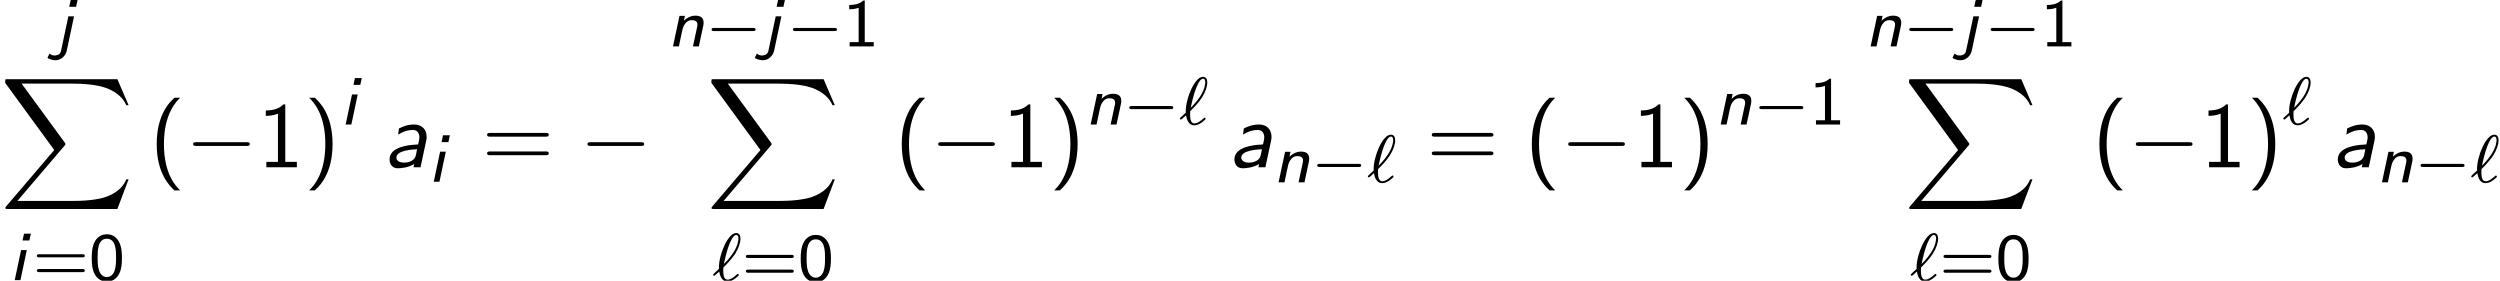<?xml version='1.0' encoding='UTF-8'?>
<!-- This file was generated by dvisvgm 2.13.3 -->
<svg version='1.1' xmlns='http://www.w3.org/2000/svg' xmlns:xlink='http://www.w3.org/1999/xlink' width='294.146pt' height='33.031pt' viewBox='85.804 81.788 294.146 33.031'>
<defs>
<path id='g5-96' d='M1.307-1.586C1.387-1.658 1.467-1.737 1.538-1.817C2.096-2.375 2.471-2.885 2.67-3.18C3.068-3.81 3.292-4.463 3.292-4.949C3.292-5.324 3.148-5.611 2.782-5.611C1.809-5.611 .757-3.068 .757-1.57C.757-1.482 .757-1.467 .765-1.395C.646-1.283 .335-1.004 .215-.885C.08-.749 .072-.741 .072-.709C.072-.662 .128-.582 .191-.582C.215-.582 .231-.582 .351-.685L.789-1.084C.869-.606 1.092 .096 1.761 .096C2.064 .096 2.367-.056 2.582-.199C2.702-.287 3.1-.582 3.1-.669C3.1-.717 3.061-.805 2.981-.805C2.941-.805 2.917-.781 2.853-.725C2.527-.43 2.144-.128 1.777-.128C1.347-.128 1.267-.685 1.267-1.188C1.267-1.243 1.267-1.387 1.283-1.546L1.307-1.586ZM1.347-1.969C1.427-2.423 1.698-3.571 1.953-4.216C2.048-4.463 2.407-5.388 2.782-5.388C2.973-5.388 3.053-5.236 3.053-4.973C3.053-4.878 3.053-4.216 2.423-3.26C2-2.614 1.395-2.016 1.347-1.969Z'/>
<path id='g3-0' d='M5.571-1.809C5.699-1.809 5.874-1.809 5.874-1.993S5.699-2.176 5.571-2.176H1.004C.877-2.176 .701-2.176 .701-1.993S.877-1.809 1.004-1.809H5.571Z'/>
<path id='g2-88' d='M13.811 15.273L15.131 11.782H14.858C14.433 12.916 13.276 13.658 12.022 13.985C11.793 14.04 10.724 14.324 8.629 14.324H2.051L7.604 7.811C7.68 7.724 7.702 7.691 7.702 7.636C7.702 7.615 7.702 7.582 7.625 7.473L2.542 .524H8.52C9.982 .524 10.975 .676 11.073 .698C11.662 .785 12.611 .971 13.473 1.516C13.745 1.691 14.487 2.182 14.858 3.065H15.131L13.811 0H.916C.665 0 .655 .011 .622 .076C.611 .109 .611 .316 .611 .436L6.382 8.335L.731 14.956C.622 15.087 .622 15.142 .622 15.153C.622 15.273 .72 15.273 .916 15.273H13.811Z'/>
<path id='g0-105' d='M2.566-5.467H1.761L1.586-4.663H2.391L2.566-5.467ZM.669 0H1.339L2.088-3.539H1.419L.669 0Z'/>
<path id='g0-106' d='M2.742-5.467H1.937L1.761-4.663H2.566L2.742-5.467ZM.789 .55C.677 1.068 .12 1.068 .04 1.068C-.263 1.068-.454 .94-.55 .829L-.757 1.251C-.789 1.315-.797 1.331-.797 1.339C-.797 1.387-.359 1.626 .159 1.626C.773 1.626 1.331 1.132 1.467 .51L2.327-3.539H1.658L.789 .55Z'/>
<path id='g0-110' d='M4.216-2.383C4.248-2.519 4.264-2.606 4.264-2.805C4.264-3.491 3.746-3.618 3.308-3.618C2.853-3.618 2.375-3.435 1.945-3.021L2.064-3.595H1.427L.662 0H1.355L1.706-1.658C1.817-2.152 1.865-2.399 2.128-2.718C2.327-2.973 2.566-3.092 2.853-3.092C3.26-3.092 3.539-2.957 3.539-2.574C3.539-2.455 3.531-2.431 3.523-2.383L3.013 0H3.706L4.216-2.383Z'/>
<path id='g4-0' d='M7.189-2.509C7.375-2.509 7.571-2.509 7.571-2.727S7.375-2.945 7.189-2.945H1.287C1.102-2.945 .905-2.945 .905-2.727S1.102-2.509 1.287-2.509H7.189Z'/>
<path id='g6-48' d='M3.889-2.59C3.889-2.973 3.889-3.905 3.515-4.559C3.108-5.276 2.495-5.396 2.112-5.396C1.753-5.396 1.132-5.284 .733-4.599C.351-3.961 .335-3.092 .335-2.59C.335-2 .367-1.275 .701-.669C1.052-.024 1.642 .167 2.112 .167C2.909 .167 3.347-.295 3.587-.797C3.866-1.363 3.889-2.096 3.889-2.59ZM2.112-.359C1.777-.359 1.395-.55 1.196-1.124C1.036-1.61 1.028-2.112 1.028-2.694C1.028-3.427 1.028-4.87 2.112-4.87S3.196-3.427 3.196-2.694C3.196-2.168 3.196-1.57 3.005-1.06C2.782-.486 2.375-.359 2.112-.359Z'/>
<path id='g6-49' d='M2.558-5.396H2.383C1.865-4.918 1.211-4.886 .733-4.87V-4.368C1.044-4.376 1.443-4.392 1.841-4.551V-.502H.781V0H3.618V-.502H2.558V-5.396Z'/>
<path id='g6-61' d='M5.818-2.678C5.93-2.678 6.105-2.678 6.105-2.861S5.93-3.045 5.818-3.045H.757C.646-3.045 .47-3.045 .47-2.861S.646-2.678 .757-2.678H5.818ZM5.818-.94C5.93-.94 6.105-.94 6.105-1.124S5.93-1.307 5.818-1.307H.757C.646-1.307 .47-1.307 .47-1.124S.646-.94 .757-.94H5.818Z'/>
<path id='g1-97' d='M5.04-3.207C5.073-3.36 5.073-3.458 5.073-3.6C5.073-4.396 4.549-5.029 3.622-5.029C2.836-5.029 2.291-4.8 1.811-4.56C1.778-4.244 1.735-3.884 1.724-3.84C2.225-4.156 2.782-4.385 3.48-4.385C4.156-4.385 4.222-3.709 4.222-3.524S4.091-2.705 4.058-2.684C4.025-2.673 3.84-2.662 3.796-2.662C3-2.629 .709-2.411 .709-.927C.709-.753 .753 .12 1.702 .12C1.985 .12 2.913 .065 3.611-.382C3.589-.284 3.556-.087 3.535 0H4.353L5.04-3.207ZM3.807-1.418C3.611-.545 2.553-.545 2.4-.545C1.855-.545 1.516-.785 1.516-1.135C1.516-2.007 3.447-2.095 3.949-2.116L3.807-1.418Z'/>
<path id='g7-40' d='M2.956-8.182C2.607-7.855 1.876-7.189 1.375-5.847C.938-4.68 .862-3.524 .862-2.727C.862 .796 2.433 2.247 2.956 2.727H3.622C3.098 2.204 1.713 .796 1.713-2.727C1.713-3.338 1.745-4.615 2.193-5.902C2.64-7.167 3.262-7.822 3.622-8.182H2.956Z'/>
<path id='g7-41' d='M1.276 2.727C1.625 2.4 2.356 1.735 2.858 .393C3.295-.775 3.371-1.931 3.371-2.727C3.371-6.251 1.8-7.702 1.276-8.182H.611C1.135-7.658 2.52-6.251 2.52-2.727C2.52-2.116 2.487-.84 2.04 .447C1.593 1.713 .971 2.367 .611 2.727H1.276Z'/>
<path id='g7-49' d='M3.262-7.396H3.044C2.4-6.731 1.495-6.698 .971-6.676V-6.044C1.331-6.055 1.855-6.076 2.4-6.305V-.633H1.036V0H4.625V-.633H3.262V-7.396Z'/>
<path id='g7-61' d='M7.495-3.6C7.658-3.6 7.865-3.6 7.865-3.818S7.658-4.036 7.505-4.036H.971C.818-4.036 .611-4.036 .611-3.818S.818-3.6 .982-3.6H7.495ZM7.505-1.418C7.658-1.418 7.865-1.418 7.865-1.636S7.658-1.855 7.495-1.855H.982C.818-1.855 .611-1.855 .611-1.636S.818-1.418 .971-1.418H7.505Z'/>
</defs>
<g id='page1'>
<use x='92.189' y='87.25' xlink:href='#g0-106'/>
<use x='85.804' y='91.103' xlink:href='#g2-88'/>
<use x='86.869' y='114.746' xlink:href='#g0-105'/>
<use x='89.676' y='114.746' xlink:href='#g6-61'/>
<use x='96.263' y='114.746' xlink:href='#g6-48'/>
<use x='103.38' y='101.466' xlink:href='#g7-40'/>
<use x='107.622' y='101.466' xlink:href='#g4-0'/>
<use x='116.107' y='101.466' xlink:href='#g7-49'/>
<use x='121.562' y='101.466' xlink:href='#g7-41'/>
<use x='125.804' y='96.439' xlink:href='#g0-105'/>
<use x='130.928' y='101.466' xlink:href='#g1-97'/>
<use x='136.17' y='103.171' xlink:href='#g0-105'/>
<use x='142.506' y='101.466' xlink:href='#g7-61'/>
<use x='154.021' y='101.466' xlink:href='#g4-0'/>
<use x='164.324' y='87.25' xlink:href='#g0-110'/>
<use x='168.83' y='87.25' xlink:href='#g3-0'/>
<use x='175.416' y='87.25' xlink:href='#g0-106'/>
<use x='178.404' y='87.25' xlink:href='#g3-0'/>
<use x='184.99' y='87.25' xlink:href='#g6-49'/>
<use x='168.896' y='91.103' xlink:href='#g2-88'/>
<use x='169.634' y='114.819' xlink:href='#g5-96'/>
<use x='173.094' y='114.819' xlink:href='#g6-61'/>
<use x='179.68' y='114.819' xlink:href='#g6-48'/>
<use x='191.042' y='101.466' xlink:href='#g7-40'/>
<use x='195.285' y='101.466' xlink:href='#g4-0'/>
<use x='203.77' y='101.466' xlink:href='#g7-49'/>
<use x='209.224' y='101.466' xlink:href='#g7-41'/>
<use x='213.467' y='96.439' xlink:href='#g0-110'/>
<use x='217.972' y='96.439' xlink:href='#g3-0'/>
<use x='224.559' y='96.439' xlink:href='#g5-96'/>
<use x='230.334' y='101.466' xlink:href='#g1-97'/>
<use x='235.577' y='103.244' xlink:href='#g0-110'/>
<use x='240.082' y='103.244' xlink:href='#g3-0'/>
<use x='246.668' y='103.244' xlink:href='#g5-96'/>
<use x='253.656' y='101.466' xlink:href='#g7-61'/>
<use x='265.171' y='101.466' xlink:href='#g7-40'/>
<use x='269.414' y='101.466' xlink:href='#g4-0'/>
<use x='277.899' y='101.466' xlink:href='#g7-49'/>
<use x='283.353' y='101.466' xlink:href='#g7-41'/>
<use x='287.596' y='96.439' xlink:href='#g0-110'/>
<use x='292.101' y='96.439' xlink:href='#g3-0'/>
<use x='298.687' y='96.439' xlink:href='#g6-49'/>
<use x='305.238' y='87.25' xlink:href='#g0-110'/>
<use x='309.743' y='87.25' xlink:href='#g3-0'/>
<use x='316.33' y='87.25' xlink:href='#g0-106'/>
<use x='319.317' y='87.25' xlink:href='#g3-0'/>
<use x='325.904' y='87.25' xlink:href='#g6-49'/>
<use x='309.809' y='91.103' xlink:href='#g2-88'/>
<use x='310.548' y='114.819' xlink:href='#g5-96'/>
<use x='314.007' y='114.819' xlink:href='#g6-61'/>
<use x='320.594' y='114.819' xlink:href='#g6-48'/>
<use x='331.956' y='101.466' xlink:href='#g7-40'/>
<use x='336.198' y='101.466' xlink:href='#g4-0'/>
<use x='344.683' y='101.466' xlink:href='#g7-49'/>
<use x='350.138' y='101.466' xlink:href='#g7-41'/>
<use x='354.38' y='96.439' xlink:href='#g5-96'/>
<use x='360.156' y='101.466' xlink:href='#g1-97'/>
<use x='365.398' y='103.244' xlink:href='#g0-110'/>
<use x='369.904' y='103.244' xlink:href='#g3-0'/>
<use x='376.49' y='103.244' xlink:href='#g5-96'/>
</g>
</svg><!--Rendered by QuickLaTeX.com-->